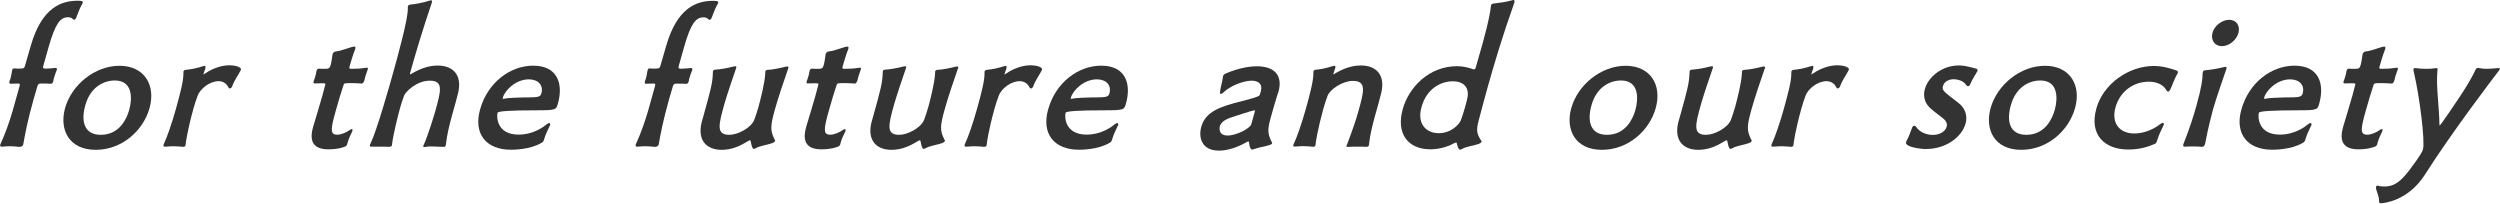 <?xml version="1.0" encoding="UTF-8"?><svg id="design" xmlns="http://www.w3.org/2000/svg" width="244.79" height="19.93" viewBox="0 0 244.79 19.93"><defs><style>.cls-1{fill:#333;}</style></defs><path class="cls-1" d="M2.26,14.18c-.05,.18-.26,.2-.4,.2-.02,0-.46-.06-.97-.06-.2,0-.42,.02-.63,.04h-.07c-.15,0-.2-.05-.17-.18,.01-.04,.02-.07,.05-.13,.45-.97,.84-2.1,1.15-3.13l.69-2.47c.06-.22,.04-.27-.14-.27s-.59,.02-.72,.02c-.05,0-.18,0-.13-.2v-.04c.05-.09,.08-.2,.11-.29,.07-.24,.1-.48,.14-.71l.03-.11c.03-.09,.06-.15,.17-.15h.04c.16,.02,.38,.02,.54,.02,.4,0,.45-.09,.51-.33,.1-.35,.38-1.28,.55-1.9C4.1,.7,6.03,.07,7.63,.07c.49,0,.5,.11,.47,.2-.02,.07-.06,.15-.13,.26-.22,.4-.34,.82-.52,1.23-.05,.11-.12,.17-.19,.17-.04,0-.09-.02-.14-.07-.1-.11-.25-.17-.45-.17-.77,0-1.25,.6-1.92,2.95l-.53,1.88c-.04,.15,.05,.2,.24,.2,.17,0,.8-.04,.99-.07h.02c.09,0,.13,.07,.09,.2-.08,.2-.19,.48-.27,.77-.03,.09-.06,.2-.06,.29l-.02,.07c-.04,.15-.15,.22-.23,.22-.2-.02-.71-.02-1.02-.02-.18,0-.25,.11-.29,.24-.16,.57-.28,.95-.38,1.3-.61,2.18-.82,3.35-1.01,4.41l-.02,.06Z"/><path class="cls-1" d="M9.37,14.67c-2.63,0-3.58-1.99-3-4.08,.64-2.29,2.92-4.15,5.33-4.15s3.58,1.87,2.94,4.15c-.61,2.18-2.67,4.08-5.27,4.08Zm3.28-3.9c.32-1.15,.35-2.89-1.41-2.89-1.1,0-2.4,.66-2.89,2.43-.44,1.57-.11,2.89,1.52,2.89,1.85,0,2.55-1.61,2.78-2.43Z"/><path class="cls-1" d="M17.92,14.38c-.18-.02-.52-.06-.92-.06-.24,0-.5,.02-.74,.04h-.09c-.13,0-.19-.04-.16-.17,.02-.05,.03-.11,.06-.16,.26-.53,.77-1.98,1.15-3.35,.41-1.48,.75-2.75,.74-3.49,0-.06,0-.11,0-.17,.03-.09,.08-.17,.22-.18,.49-.05,1.07-.15,1.67-.35,.06-.02,.12-.04,.17-.04,.09,0,.13,.05,.08,.24v.05c-.11,.27-.12,.31-.16,.46-.02,.07-.03,.09,0,.09,0,0,.02,0,.06-.04,1.12-.79,2.14-.86,2.45-.86,.51,0,1.22,.15,1.14,.44-.01,.04-.02,.05-.04,.09-.24,.46-.62,.97-.81,1.52-.06,.15-.15,.22-.23,.22s-.12-.04-.15-.11c-.21-.42-.56-.6-.97-.6-.8,0-1.76,.68-2.04,1.43-.14,.37-.28,.8-.41,1.26-.59,2.12-.75,3.35-.76,3.46-.02,.05,0,.09-.01,.11-.04,.13-.1,.16-.21,.16h-.05Z"/><path class="cls-1" d="M34.02,14.07c-.03,.11-.1,.22-.18,.26-.31,.13-.79,.29-1.69,.29-1.35,0-1.92-.66-1.5-2.16l.03-.11c.32-1.08,.63-2.07,.88-2.96,.1-.37,.19-.7,.27-1.02,.05-.18,.06-.22-.27-.22-.24,0-.59,.02-.74,.02-.11,0-.15-.06-.12-.15v-.04c.08-.18,.12-.35,.17-.49,.05-.18,.1-.37,.12-.55l.02-.05c.04-.13,.14-.17,.21-.17,.16,.02,.38,.02,.58,.02,.38,0,.49-.04,.58-.38,.09-.31,.13-.73,.18-1.02v-.04c.05-.13,.15-.24,.3-.26,.66-.07,1.32-.4,1.8-.48h.02c.13,0,.14,.09,.11,.18v.04c-.2,.48-.49,1.46-.56,1.72-.05,.18-.03,.24,.15,.24,.7-.02,.77,0,1.48-.11h.07c.09,0,.11,.05,.08,.16l-.02,.07c-.07,.2-.15,.4-.21,.6-.04,.13-.07,.26-.09,.38l-.02,.05c-.05,.18-.16,.29-.23,.29-.52-.04-.92-.04-1.18-.04-.51,0-.57,.02-.62,.18-.21,.6-.51,1.63-.76,2.51-.52,1.85-.57,2.36,.15,2.36,.4,0,.91-.24,1.25-.48,.07-.05,.13-.07,.17-.07,.07,0,.08,.09,.06,.17v.02c-.19,.38-.36,.75-.45,1.06l-.05,.16Z"/><path class="cls-1" d="M38.11,14.38c-.14-.02-.64-.02-1.11-.02h-.55c-.18,0-.27,0-.23-.15,.01-.06,.03-.11,.07-.18,.6-1.23,1.82-5.53,2.19-6.86,.42-1.5,1.52-5.45,1.45-6.37,0-.06,0-.11,.01-.18s.08-.15,.21-.17c.5-.04,1.26-.18,1.88-.38,.06-.02,.12-.04,.17-.04,.09,0,.13,.05,.08,.24l-.02,.06c-.88,2.58-1.59,4.98-2.11,6.84-.02,.07-.01,.11,.02,.11,.02,0,.04,0,.08-.04,1.05-.6,1.82-.82,2.61-.82,1.5,0,2.43,.93,1.99,2.71-.1,.42-.35,1.33-.6,2.21-.23,.82-.49,1.9-.58,2.73-.02,.05-.01,.11-.02,.15-.04,.15-.1,.16-.27,.16-.35,0-.74-.04-1.12-.04-.2,0-.38,0-.56,.04-.08,.02-.13,.02-.17,.02-.07,0-.1-.02-.08-.11,0-.04,.03-.09,.06-.15,.42-.93,1.04-3,1.1-3.22,.57-2.03,.84-3.02-.53-3.02-1.28,0-2.37,1.08-2.51,1.46-.14,.37-.26,.73-.38,1.15-.2,.71-.69,2.67-.8,3.59,0,.04,0,.07-.01,.11-.04,.13-.12,.16-.23,.16h-.05Z"/><path class="cls-1" d="M53.84,12.3c-.19,.42-.41,.82-.53,1.24-.09,.33-.12,.35-.31,.46-1.12,.66-2.76,.66-2.98,.66-2.4,0-3.69-1.54-3.01-3.95,.74-2.64,2.95-4.28,5.2-4.28,2.43,0,2.95,1.83,2.42,3.71-.17,.6-.18,.66-2.07,.66q-3.77,0-3.84,.24c-.11,.4-.08,2.14,2.06,2.14,1.48,0,2.49-.79,2.76-1.02,.09-.07,.16-.11,.23-.11,.09,0,.13,.07,.09,.2v.05Zm-4.51-2.63c.41-.09,1.2-.11,1.9-.13,1.46,0,1.67-.02,1.78-.4,.22-.79-.31-1.37-1.23-1.37-1.32,0-2.36,1.12-2.54,1.78-.03,.11,0,.13,.06,.13h.04Z"/><path class="cls-1" d="M64.48,14.18c-.05,.18-.26,.2-.4,.2-.02,0-.46-.06-.97-.06-.2,0-.42,.02-.63,.04h-.07c-.15,0-.2-.05-.17-.18,.01-.04,.02-.07,.05-.13,.45-.97,.84-2.1,1.15-3.13l.69-2.47c.06-.22,.04-.27-.14-.27s-.59,.02-.72,.02c-.05,0-.18,0-.13-.2v-.04c.05-.09,.08-.2,.11-.29,.07-.24,.1-.48,.14-.71l.03-.11c.03-.09,.06-.15,.17-.15h.04c.16,.02,.38,.02,.54,.02,.4,0,.45-.09,.51-.33,.1-.35,.38-1.28,.55-1.9,1.09-3.79,3.02-4.41,4.62-4.41,.49,0,.5,.11,.47,.2-.02,.07-.06,.15-.13,.26-.22,.4-.34,.82-.52,1.23-.05,.11-.12,.17-.19,.17-.04,0-.09-.02-.14-.07-.1-.11-.25-.17-.45-.17-.77,0-1.25,.6-1.92,2.95l-.53,1.88c-.04,.15,.05,.2,.24,.2,.17,0,.8-.04,.99-.07h.02c.09,0,.13,.07,.09,.2-.08,.2-.19,.48-.27,.77-.03,.09-.06,.2-.06,.29l-.02,.07c-.04,.15-.15,.22-.23,.22-.2-.02-.71-.02-1.02-.02-.18,0-.25,.11-.29,.24-.16,.57-.28,.95-.38,1.3-.61,2.18-.82,3.35-1.01,4.41l-.02,.06Z"/><path class="cls-1" d="M77.18,6.7c-.48,1.39-.95,2.76-1.31,4.04-.47,1.68-.45,2.08,0,2.96,.03,.04,.03,.07,.02,.11-.02,.07-.13,.15-.26,.2-.41,.15-1.23,.28-1.55,.46-.13,.07-.19,.11-.27,.11-.18,0-.28-.62-.3-.75-.02-.05-.03-.09-.08-.09-.04,0-.1,.02-.17,.07-.79,.48-1.58,.86-2.6,.86-1.48,0-2.39-.93-1.96-2.69l.14-.49c.79-2.82,.93-3.4,.96-4.34,0-.07,0-.13,.01-.18,.03-.09,.07-.13,.21-.15,.46-.02,1.19-.15,1.81-.31,.08-.02,.13-.02,.17-.02,.09,0,.12,.04,.09,.15l-.02,.06c-.19,.55-.88,2.56-1.14,3.48-.58,2.07-.82,3.02,.49,3.02,.8,0,2.12-.66,2.44-1.48,.14-.37,.28-.81,.41-1.26,.2-.73,.63-2.4,.66-3.29,0-.07,0-.13,.01-.18,.03-.09,.07-.13,.21-.15,.46-.02,1.16-.15,1.77-.31,.08-.02,.13-.02,.17-.02,.09,0,.14,.04,.1,.16v.04Z"/><path class="cls-1" d="M82.3,14.07c-.03,.11-.1,.22-.18,.26-.31,.13-.79,.29-1.69,.29-1.35,0-1.92-.66-1.5-2.16l.03-.11c.32-1.08,.63-2.07,.88-2.96,.1-.37,.19-.7,.27-1.02,.05-.18,.06-.22-.27-.22-.24,0-.59,.02-.74,.02-.11,0-.15-.06-.12-.15v-.04c.08-.18,.12-.35,.17-.49,.05-.18,.1-.37,.12-.55l.02-.05c.04-.13,.14-.17,.21-.17,.16,.02,.38,.02,.58,.02,.38,0,.49-.04,.58-.38,.09-.31,.13-.73,.18-1.02v-.04c.05-.13,.15-.24,.3-.26,.66-.07,1.32-.4,1.8-.48h.02c.13,0,.14,.09,.11,.18v.04c-.2,.48-.49,1.46-.56,1.72-.05,.18-.03,.24,.15,.24,.7-.02,.77,0,1.48-.11h.07c.09,0,.11,.05,.08,.16l-.02,.07c-.07,.2-.15,.4-.21,.6-.04,.13-.07,.26-.09,.38l-.02,.05c-.05,.18-.16,.29-.23,.29-.52-.04-.92-.04-1.18-.04-.51,0-.57,.02-.62,.18-.21,.6-.51,1.63-.76,2.51-.52,1.85-.57,2.36,.15,2.36,.4,0,.91-.24,1.25-.48,.07-.05,.13-.07,.17-.07,.07,0,.08,.09,.06,.17v.02c-.19,.38-.36,.75-.45,1.06l-.05,.16Z"/><path class="cls-1" d="M93.8,6.7c-.48,1.39-.95,2.76-1.31,4.04-.47,1.68-.45,2.08,0,2.96,.03,.04,.04,.07,.03,.11-.02,.07-.13,.15-.26,.2-.41,.15-1.23,.28-1.55,.46-.13,.07-.19,.11-.27,.11-.18,0-.28-.62-.3-.75-.02-.05-.03-.09-.08-.09-.04,0-.1,.02-.17,.07-.79,.48-1.58,.86-2.6,.86-1.48,0-2.39-.93-1.96-2.69l.14-.49c.79-2.82,.93-3.4,.96-4.34,0-.07,0-.13,.01-.18,.03-.09,.07-.13,.21-.15,.46-.02,1.19-.15,1.81-.31,.08-.02,.13-.02,.17-.02,.09,0,.12,.04,.09,.15l-.02,.06c-.19,.55-.88,2.56-1.14,3.48-.58,2.07-.82,3.02,.49,3.02,.8,0,2.12-.66,2.44-1.48,.14-.37,.28-.81,.41-1.26,.2-.73,.63-2.4,.66-3.29,0-.07,0-.13,.01-.18,.03-.09,.07-.13,.21-.15,.46-.02,1.16-.15,1.77-.31,.08-.02,.13-.02,.17-.02,.09,0,.14,.04,.1,.16v.04Z"/><path class="cls-1" d="M96.36,14.38c-.18-.02-.52-.06-.92-.06-.24,0-.5,.02-.74,.04h-.09c-.13,0-.19-.04-.16-.17,.02-.05,.03-.11,.06-.16,.26-.53,.77-1.98,1.15-3.35,.41-1.48,.75-2.75,.74-3.49,0-.06,0-.11,0-.17,.03-.09,.08-.17,.22-.18,.49-.05,1.07-.15,1.67-.35,.06-.02,.12-.04,.17-.04,.09,0,.13,.05,.08,.24v.05c-.11,.27-.12,.31-.16,.46-.02,.07-.03,.09,0,.09,0,0,.02,0,.06-.04,1.12-.79,2.14-.86,2.45-.86,.51,0,1.22,.15,1.14,.44-.01,.04-.02,.05-.04,.09-.24,.46-.62,.97-.81,1.52-.06,.15-.15,.22-.23,.22s-.12-.04-.15-.11c-.21-.42-.56-.6-.97-.6-.8,0-1.76,.68-2.04,1.43-.14,.37-.28,.8-.41,1.26-.59,2.12-.75,3.35-.76,3.46-.02,.05,0,.09-.01,.11-.04,.13-.1,.16-.21,.16h-.05Z"/><path class="cls-1" d="M109.46,12.3c-.19,.42-.41,.82-.53,1.24-.09,.33-.12,.35-.31,.46-1.12,.66-2.76,.66-2.98,.66-2.4,0-3.69-1.54-3.01-3.95,.74-2.64,2.95-4.28,5.2-4.28,2.43,0,2.95,1.83,2.42,3.71-.17,.6-.18,.66-2.07,.66q-3.77,0-3.84,.24c-.11,.4-.08,2.14,2.06,2.14,1.48,0,2.49-.79,2.76-1.02,.09-.07,.16-.11,.23-.11,.09,0,.13,.07,.09,.2v.05Zm-4.51-2.63c.41-.09,1.2-.11,1.9-.13,1.46,0,1.67-.02,1.78-.4,.22-.79-.31-1.37-1.23-1.37-1.32,0-2.36,1.12-2.54,1.78-.03,.11,0,.13,.06,.13h.04Z"/><path class="cls-1" d="M125.14,9.08c-.18,.57-.44,1.45-.65,2.2-.39,1.39-.41,1.72,.02,2.6,.04,.05,.06,.11,.05,.15-.01,.05-.08,.11-.25,.17-.5,.17-.97,.2-1.42,.37-.12,.05-.22,.07-.29,.07-.18,0-.28-.37-.29-.66-.01-.09-.04-.13-.07-.13-.07,0-.16,.05-.29,.13-.93,.51-1.84,.77-2.58,.77-1.76,0-2.02-1.34-1.75-2.32,.44-1.57,1.95-2.01,4.02-2.54,.57-.15,1.08-.27,1.5-.44,.06-.02,.19-.09,.22-.18l.09-.31c.22-.79-.31-1.06-.89-1.06-.66,0-1.96,.38-2.82,1.19-.08,.07-.14,.11-.2,.11-.07,0-.1-.11-.08-.22,.06-.49,.21-.9,.27-1.35,0-.06,.01-.11,.02-.15,.03-.11,.1-.22,.28-.29,1.57-.66,2.66-.7,3.03-.7,1.59,0,2.6,.77,2.12,2.51l-.03,.11Zm-2.27,1.83c.02-.07,0-.11-.06-.11-.15,0-2.2,.68-2.41,.75-.59,.22-.87,.51-.96,.82-.02,.05-.21,.9,.76,.9,.88,0,2.21-.71,2.32-1.1l.35-1.26Z"/><path class="cls-1" d="M133.78,14.38c-.21-.02-.51-.02-.82-.02s-.62,0-.87,.02h-.15c-.09,0-.12-.02-.1-.09,0-.04,.03-.09,.06-.15,0-.02,.69-1.74,1.1-3.22,.55-1.96,.84-3-.53-3-.99,0-2.22,.8-2.48,1.46-.14,.37-.28,.8-.41,1.26-.54,1.94-.77,3.4-.76,3.46,0,.04,0,.07-.01,.11-.04,.13-.12,.16-.23,.16h-.05c-.16-.02-.52-.06-.94-.06-.22,0-.48,.02-.72,.04h-.11c-.11,0-.16-.02-.12-.15,.01-.06,.03-.11,.07-.18,.26-.53,.77-1.98,1.15-3.35,.41-1.48,.75-2.75,.74-3.49,0-.06,0-.11,0-.17,.03-.09,.08-.17,.22-.18,.51-.05,1.05-.15,1.65-.35,.06-.02,.12-.04,.17-.04,.11,0,.15,.05,.1,.24-.03,.09-.05,.18-.19,.57,0,.02,0,.04,0,.04,0,0,.02-.02,.04-.02,.55-.33,1.5-.86,2.66-.86,1.5,0,2.43,.93,1.99,2.71-.1,.42-.35,1.33-.6,2.21-.23,.82-.5,1.9-.58,2.73-.02,.05-.01,.11-.02,.15-.04,.13-.1,.16-.21,.16h-.05Z"/><path class="cls-1" d="M144.34,6.79c.05,0,.12-.04,.15-.15,.13-.48,.41-1.41,.68-2.38,.64-2.31,.76-3.18,.81-3.62,.01-.04,0-.07,.01-.11,.03-.11,.1-.16,.25-.18,.59-.07,1.18-.15,1.77-.31,.06-.02,.12-.04,.17-.04,.09,0,.15,.05,.1,.22v.04c-1.15,3.22-1.97,5.97-2.68,8.51-.29,1.04-.56,2.08-.84,3.13-.24,.93-.12,1.28,.28,1.88,.03,.04,.03,.07,.02,.11-.02,.07-.13,.15-.26,.2-.41,.15-1.25,.27-1.57,.46-.13,.07-.21,.11-.27,.11-.18,0-.3-.57-.33-.66,0-.04-.03-.04-.06-.04s-.07,0-.14,.04c-.42,.24-1.31,.62-2.37,.62-2.27,0-3.36-1.61-2.71-3.93,.61-2.18,2.6-4.21,5.33-4.21,.57,0,1.17,.15,1.6,.31h.04Zm-.9,3.75c.09-.33,.19-.68,.23-.9,.25-1.08-.37-1.68-1.42-1.68-1.13,0-2.55,.68-3.06,2.52-.48,1.7,.51,2.56,1.68,2.56,1.26,0,2-.88,2.16-1.24,.11-.27,.27-.77,.41-1.26Z"/><path class="cls-1" d="M156.85,14.67c-2.63,0-3.58-1.99-3-4.08,.64-2.29,2.92-4.15,5.33-4.15s3.58,1.87,2.94,4.15c-.61,2.18-2.67,4.08-5.27,4.08Zm3.28-3.9c.32-1.15,.35-2.89-1.41-2.89-1.1,0-2.4,.66-2.89,2.43-.44,1.57-.11,2.89,1.52,2.89,1.85,0,2.55-1.61,2.78-2.43Z"/><path class="cls-1" d="M172.8,6.7c-.48,1.39-.95,2.76-1.31,4.04-.47,1.68-.45,2.08,0,2.96,.03,.04,.04,.07,.03,.11-.02,.07-.13,.15-.26,.2-.41,.15-1.23,.28-1.55,.46-.13,.07-.19,.11-.27,.11-.18,0-.28-.62-.3-.75-.02-.05-.03-.09-.08-.09-.04,0-.1,.02-.17,.07-.79,.48-1.58,.86-2.6,.86-1.48,0-2.39-.93-1.96-2.69l.14-.49c.79-2.82,.93-3.4,.96-4.34,0-.07,0-.13,.01-.18,.03-.09,.07-.13,.21-.15,.46-.02,1.19-.15,1.81-.31,.08-.02,.13-.02,.17-.02,.09,0,.12,.04,.09,.15l-.02,.06c-.19,.55-.88,2.56-1.14,3.48-.58,2.07-.82,3.02,.49,3.02,.8,0,2.12-.66,2.44-1.48,.14-.37,.28-.81,.41-1.26,.2-.73,.63-2.4,.66-3.29,0-.07,0-.13,.01-.18,.03-.09,.07-.13,.21-.15,.46-.02,1.16-.15,1.77-.31,.08-.02,.13-.02,.17-.02,.09,0,.14,.04,.1,.16v.04Z"/><path class="cls-1" d="M175.36,14.38c-.18-.02-.52-.06-.92-.06-.24,0-.5,.02-.74,.04h-.09c-.13,0-.19-.04-.16-.17,.02-.05,.03-.11,.06-.16,.26-.53,.77-1.98,1.15-3.35,.41-1.48,.75-2.75,.74-3.49,0-.06,0-.11,0-.17,.03-.09,.08-.17,.22-.18,.49-.05,1.07-.15,1.67-.35,.06-.02,.12-.04,.17-.04,.09,0,.13,.05,.08,.24v.05c-.11,.27-.12,.31-.16,.46-.02,.07-.03,.09,0,.09,0,0,.02,0,.06-.04,1.12-.79,2.14-.86,2.45-.86,.51,0,1.22,.15,1.14,.44-.01,.04-.02,.05-.04,.09-.24,.46-.62,.97-.81,1.52-.06,.15-.15,.22-.23,.22s-.12-.04-.15-.11c-.21-.42-.56-.6-.97-.6-.8,0-1.76,.68-2.04,1.43-.14,.37-.28,.8-.41,1.26-.59,2.12-.75,3.35-.76,3.46-.02,.05,0,.09-.01,.11-.04,.13-.1,.16-.21,.16h-.05Z"/><path class="cls-1" d="M188.58,14.6c-.38,0-2.09-.18-1.95-.68,.01-.04,.03-.09,.05-.13,.25-.42,.37-.86,.55-1.3,.05-.13,.14-.18,.22-.18,.06,0,.12,.04,.17,.11,.29,.48,.97,.79,1.63,.79,.6,0,1.21-.27,1.36-.81,.07-.24,0-.51-.33-.79-.39-.31-.92-.7-1.3-1.04-.56-.53-.69-1.21-.5-1.87,.33-1.17,1.68-2.29,3.31-2.29,.37,0,.72,.04,1.71,.31,.12,.04,.15,.11,.13,.2-.01,.05-.05,.11-.08,.16-.18,.31-.48,.79-.6,1.1-.05,.13-.13,.26-.24,.26-.07,0-.14-.04-.2-.13-.33-.51-1.07-.55-1.22-.55-.57,0-.95,.31-1.04,.66-.11,.38-.06,.47,1.48,1.63,.71,.53,.94,1.3,.73,2.05-.37,1.32-1.92,2.49-3.86,2.49Z"/><path class="cls-1" d="M197.91,14.67c-2.63,0-3.58-1.99-3-4.08,.64-2.29,2.92-4.15,5.33-4.15s3.58,1.87,2.94,4.15c-.61,2.18-2.67,4.08-5.27,4.08Zm3.28-3.9c.32-1.15,.35-2.89-1.41-2.89-1.1,0-2.4,.66-2.89,2.43-.44,1.57-.11,2.89,1.52,2.89,1.85,0,2.55-1.61,2.78-2.43Z"/><path class="cls-1" d="M208.39,14.64c-2.31,0-3.85-1.43-3.12-4.03,.67-2.4,3.17-4.15,5.62-4.15,.82,0,1.52,.2,2.22,.44,.12,.04,.17,.11,.13,.24-.02,.06-.05,.11-.08,.16-.27,.46-.41,.95-.64,1.43-.08,.17-.16,.24-.23,.24-.05,0-.12-.04-.15-.11-.24-.46-.8-.86-1.74-.86-1.57,0-2.85,1.02-3.26,2.51-.43,1.55,.4,2.56,1.83,2.56,.73,0,1.68-.24,2.57-.93,.09-.07,.18-.11,.23-.11,.07,0,.13,.07,.1,.18-.01,.04-.03,.05-.04,.09-.25,.49-.44,.92-.59,1.39-.1,.31-.13,.35-.26,.4-.61,.27-1.43,.55-2.59,.55Z"/><path class="cls-1" d="M215.62,14.38c-.14-.02-.5-.04-.89-.04-.24,0-.49,0-.72,.02h-.07c-.16,0-.2-.05-.16-.2l.03-.11c.06-.17,.62-1.45,1.24-3.64,.55-1.96,.62-2.73,.62-3.2,0-.05,.01-.11,.02-.15,.03-.11,.1-.17,.25-.18,.5-.04,1.17-.15,1.81-.31,.06-.02,.11-.02,.15-.02,.11,0,.14,.07,.11,.18l-.02,.05c-.16,.46-1.03,2.96-1.28,3.86-.04,.15-.52,1.92-.79,3.42l-.02,.05c-.05,.17-.13,.26-.25,.26h-.04Zm1.01-11.16c.2-.71,.94-1.28,1.64-1.28s1.1,.57,.91,1.28c-.19,.7-.91,1.3-1.62,1.3s-1.11-.6-.92-1.3Z"/><path class="cls-1" d="M226.3,12.3c-.19,.42-.41,.82-.53,1.24-.09,.33-.12,.35-.31,.46-1.12,.66-2.76,.66-2.98,.66-2.4,0-3.69-1.54-3.01-3.95,.74-2.64,2.95-4.28,5.2-4.28,2.43,0,2.95,1.83,2.42,3.71-.17,.6-.18,.66-2.07,.66q-3.77,0-3.84,.24c-.11,.4-.08,2.14,2.06,2.14,1.48,0,2.49-.79,2.76-1.02,.09-.07,.16-.11,.23-.11,.09,0,.13,.07,.09,.2v.05Zm-4.51-2.63c.41-.09,1.2-.11,1.9-.13,1.46,0,1.67-.02,1.78-.4,.22-.79-.31-1.37-1.23-1.37-1.32,0-2.36,1.12-2.54,1.78-.03,.11,0,.13,.06,.13h.04Z"/><path class="cls-1" d="M232.79,14.07c-.03,.11-.1,.22-.18,.26-.31,.13-.79,.29-1.69,.29-1.35,0-1.92-.66-1.5-2.16l.03-.11c.32-1.08,.63-2.07,.88-2.96,.1-.37,.19-.7,.27-1.02,.05-.18,.06-.22-.27-.22-.24,0-.59,.02-.74,.02-.11,0-.15-.06-.12-.15v-.04c.08-.18,.12-.35,.17-.49,.05-.18,.1-.37,.12-.55l.02-.05c.04-.13,.14-.17,.21-.17,.16,.02,.38,.02,.58,.02,.38,0,.49-.04,.58-.38,.09-.31,.13-.73,.18-1.02v-.04c.05-.13,.15-.24,.3-.26,.66-.07,1.32-.4,1.8-.48h.02c.13,0,.14,.09,.11,.18v.04c-.2,.48-.49,1.46-.56,1.72-.05,.18-.03,.24,.15,.24,.7-.02,.77,0,1.48-.11h.07c.09,0,.11,.05,.08,.16l-.02,.07c-.07,.2-.15,.4-.21,.6-.04,.13-.07,.26-.09,.38l-.02,.05c-.05,.18-.16,.29-.23,.29-.52-.04-.92-.04-1.18-.04-.51,0-.57,.02-.62,.18-.21,.6-.51,1.63-.76,2.51-.52,1.85-.57,2.36,.15,2.36,.4,0,.91-.24,1.25-.48,.07-.05,.13-.07,.17-.07,.07,0,.08,.09,.06,.17v.02c-.19,.38-.36,.75-.45,1.06l-.05,.16Z"/><path class="cls-1" d="M232.9,18.21c.21,.04,.41,.05,.59,.05,1.08,0,1.72-.68,2.48-1.67,1.1-1.46,1.23-1.79,1.28-1.98,.21-.75-.32-5.14-.91-7.61-.02-.11-.04-.18-.02-.24,.02-.07,.06-.09,.14-.09h.07c.32,.04,.67,.07,1.04,.07,.31,0,.63-.02,.94-.07h.05c.18,0,.11,.15,.1,.29-.07,.7-.03,1.61,.04,2.54,.07,.93,.15,1.9,.16,2.69,0,.05,.01,.09,.03,.09,.07,0,1.6-2.25,1.92-2.75,.6-.9,1.16-1.79,1.6-2.73,.05-.11,.13-.15,.24-.15,.04,0,.07,0,.12,.02,.21,.04,.46,.07,.75,.07s.65-.04,1.04-.07h.11c.07,0,.12,.02,.11,.07-.02,.06-.05,.13-.13,.22-.37,.48-4.49,5.86-7.2,10.12-1.67,2.64-4.12,2.82-4.32,2.82-.18,0-.19-.11-.19-.29,0-.37-.18-.73-.27-1.06-.02-.07-.04-.18-.02-.26s.07-.11,.18-.11h.07Z"/></svg>